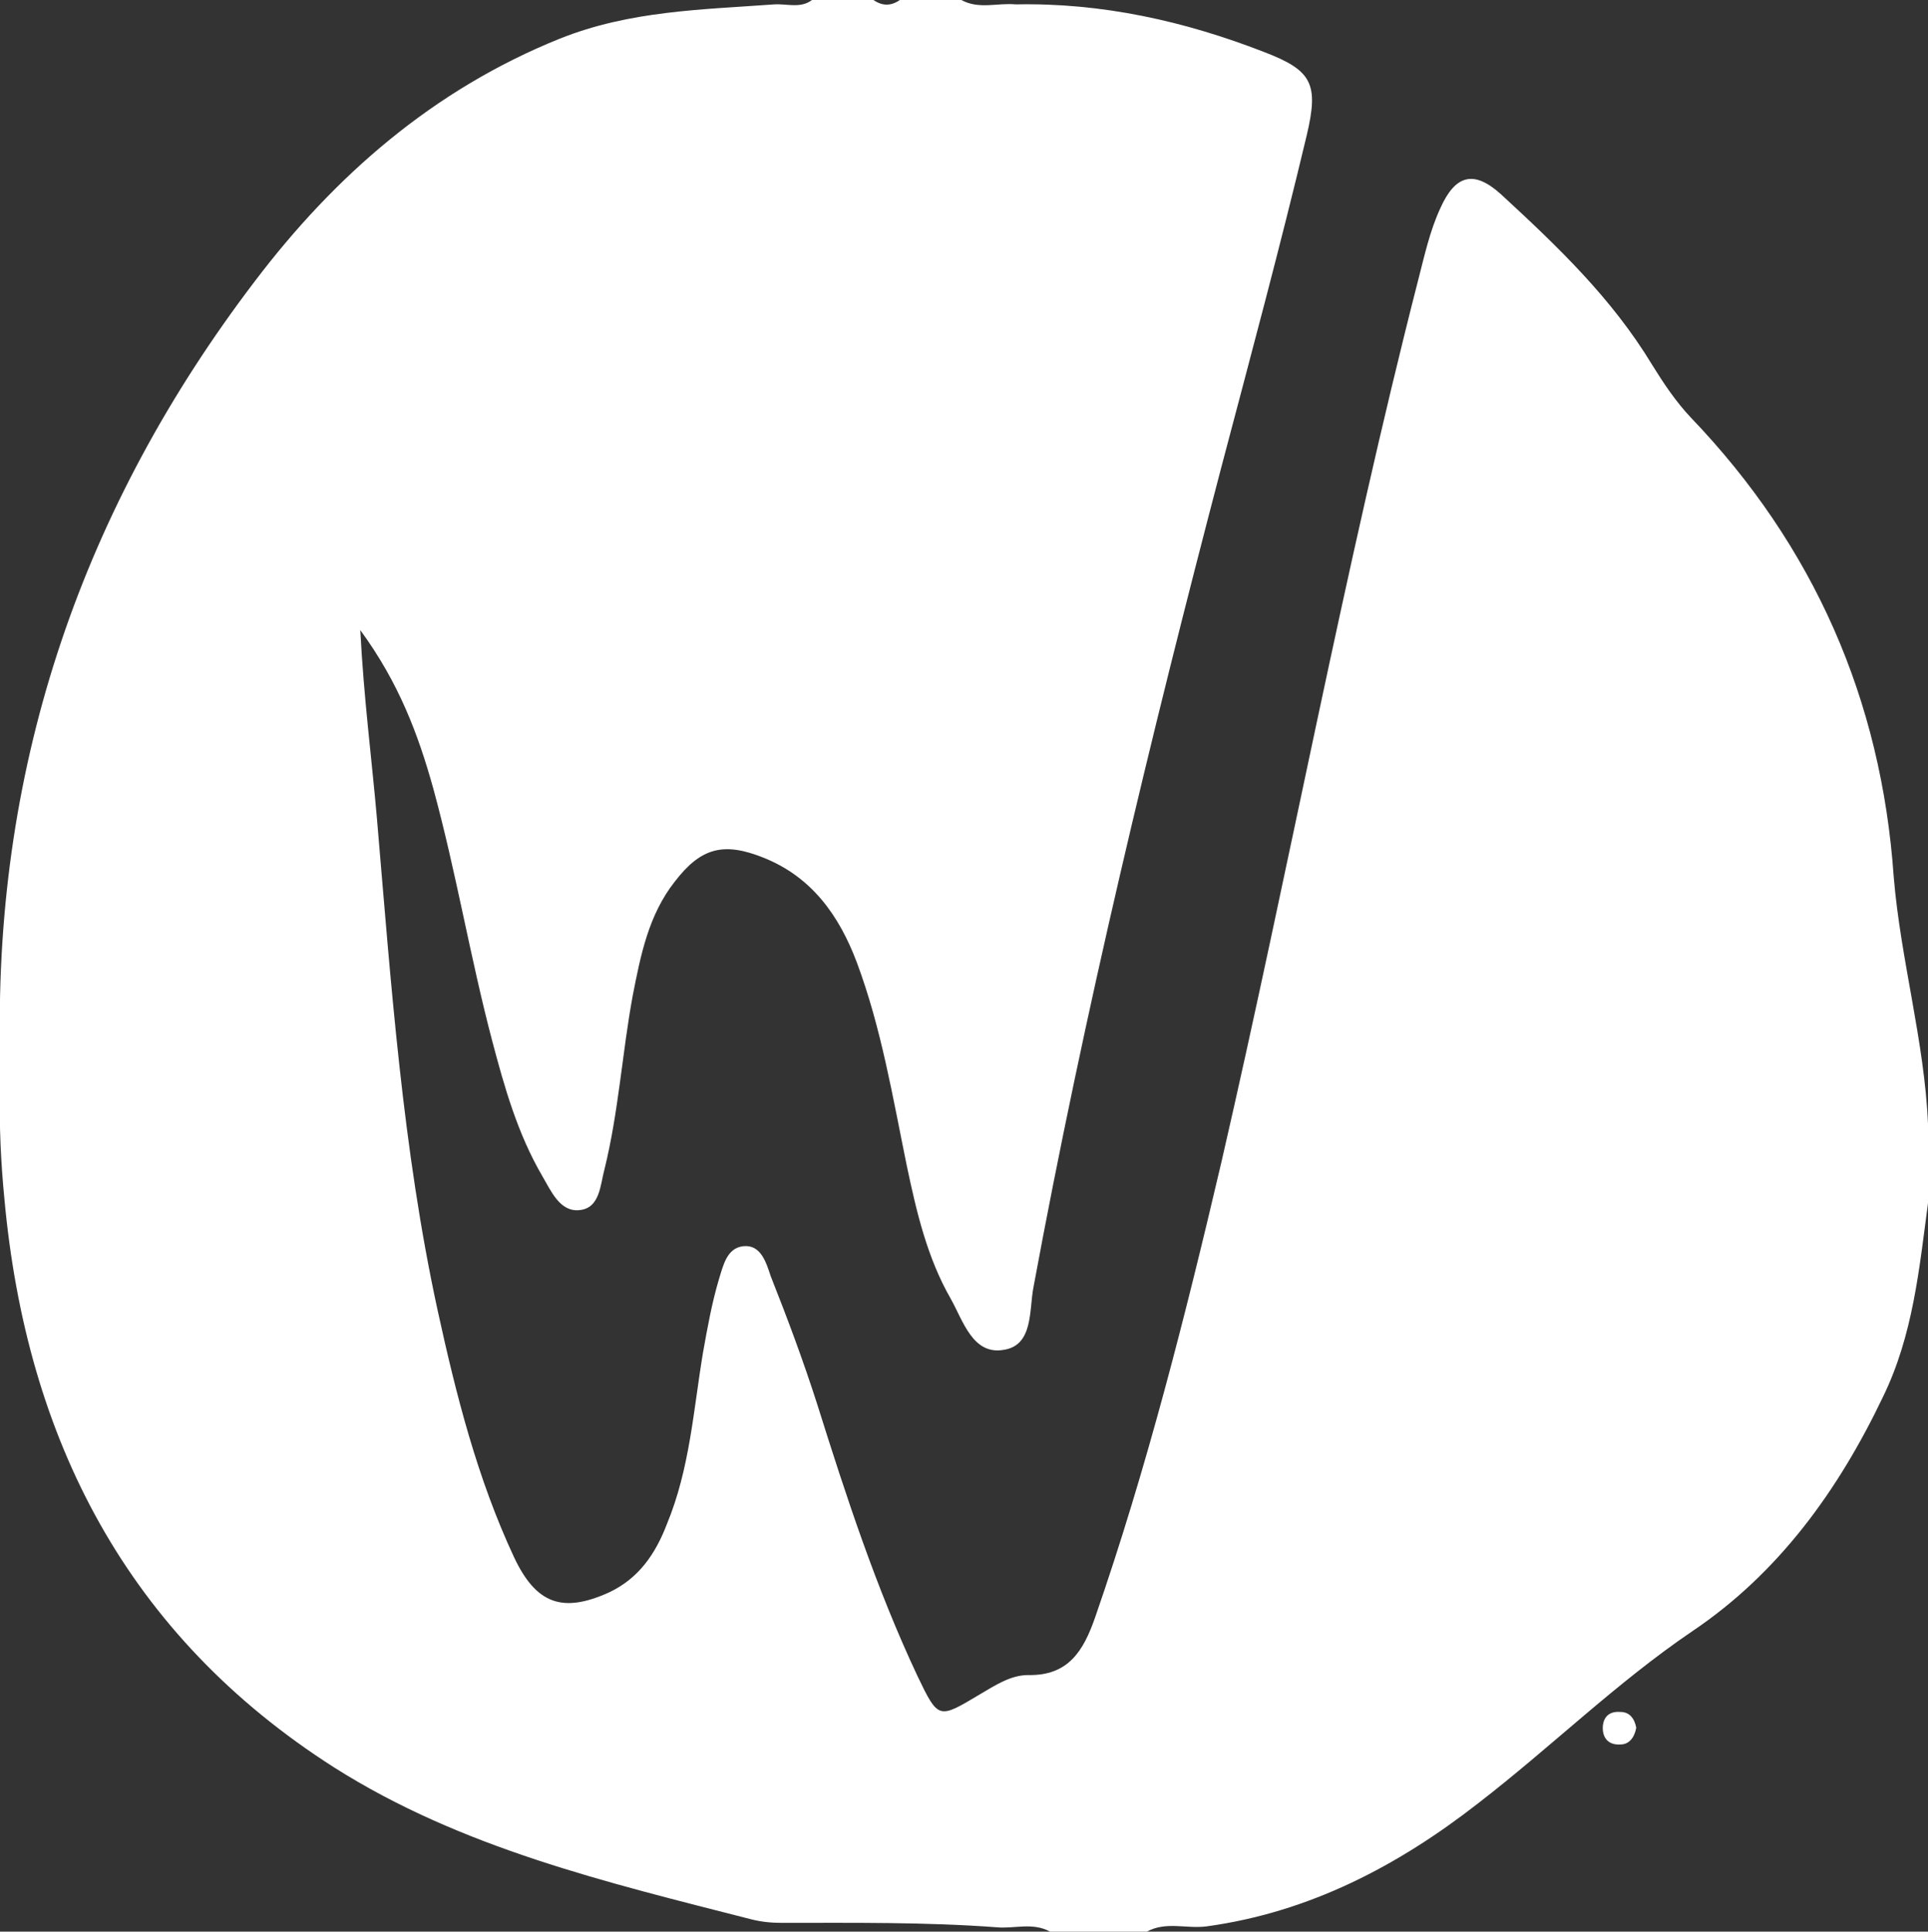 <?xml version="1.0" encoding="utf-8"?>
<!-- Generator: Adobe Illustrator 24.0.1, SVG Export Plug-In . SVG Version: 6.00 Build 0)  -->
<svg version="1.1" id="Calque_1" xmlns="http://www.w3.org/2000/svg" xmlns:xlink="http://www.w3.org/1999/xlink" x="0px" y="0px"
	 width="219.4px" height="219.8px" viewBox="0 0 219.4 219.8" style="enable-background:new 0 0 219.4 219.8;" xml:space="preserve"
	>
<rect x="0" y="0" width="219.4" height="219.8" fill="#333333" stroke="none"/>
<style type="text/css">
	.st0{fill:#FFFFFF;}
</style>
<g>
	<path class="st0" d="M219.4,127.9c0,3,0,6,0,9c-1,7.5-1.7,15-5.1,22c-5.1,10.7-11.9,20.1-21.7,26.7c-8.7,5.9-16.1,13.2-24.4,19.6
		c-9.1,7.1-19.2,12.4-30.9,14c-2.3,0.3-4.6-0.6-6.8,0.6c-3.7,0-7.3,0-11,0c-2-1.1-4.1-0.3-6.1-0.5c-8.1-0.6-16.2-0.5-24.4-0.5
		c-1.2,0-2.3-0.1-3.5-0.4c-16.4-4.2-33-8.1-47.5-17.3c-23.5-15-35-37.3-37.5-64.7c-0.4-4.1-0.6-8.3-0.5-12.4c0-1.6,0-3.2,0-4.8
		C-0.6,86.7,9.5,57.6,29,32c9.1-12,20.3-21.8,34.7-27.6c8-3.2,16.2-3.3,24.4-3.9c1.4-0.1,3,0.5,4.3-0.5c2.3,0,4.7,0,7,0
		c1,0.7,2,0.7,3,0c2.3,0,4.7,0,7,0c2,1.1,4.1,0.3,6.2,0.5c9.8-0.2,19.2,1.9,28.2,5.4c5.5,2.1,6.3,3.6,4.9,9.5
		c-3,12.6-6.4,25.2-9.7,37.7c-8.1,30.9-15.6,62-21.4,93.4c-0.5,2.6,0,6.6-3.4,7.1c-3.5,0.6-4.6-3.3-6-5.8c-2.7-4.7-3.9-9.9-5-15.1
		c-1.6-7.8-2.9-15.7-5.7-23.2c-2-5.3-5.1-9.7-10.6-11.9c-4.5-1.8-7.1-1.2-10.1,2.7c-3,3.8-3.9,8.4-4.8,13
		c-1.2,6.5-1.6,13.2-3.2,19.7c-0.5,1.8-0.5,4.5-2.9,4.7c-2.2,0.2-3.2-2.2-4.2-3.9c-2.8-4.8-4.3-10.1-5.7-15.4
		c-2.5-9.5-4.1-19.2-6.7-28.7c-1.7-6.1-3.9-12-8.3-18c0.4,7.8,1.3,14.6,1.9,21.5c1.6,18.7,2.9,37.5,6.9,55.9
		c2.1,9.6,4.5,19.1,8.7,28.1c2.5,5.3,5.5,6.4,10.8,4c3.4-1.6,5.3-4.4,6.6-7.8c2.6-6.3,3-12.9,4.1-19.5c0.5-2.8,1-5.6,1.8-8.3
		c0.5-1.6,0.9-3.6,2.8-3.8c2-0.2,2.6,1.9,3.1,3.4c1.9,4.8,3.7,9.6,5.3,14.6c3.3,10.5,6.7,20.9,11.4,30.9c2.4,5,2.4,4.9,7.1,2.1
		c1.7-1,3.5-2.2,5.5-2.2c4.6,0.1,6.3-2.8,7.6-6.5c5.9-17,10.3-34.4,14.4-51.9c7.7-33.4,13.9-67.2,22.4-100.4
		c0.7-2.7,1.3-5.5,2.5-8.1c1.7-3.8,3.8-4.4,6.9-1.6c6.4,5.9,12.6,11.8,17.2,19.4c1.3,2.1,2.7,4.2,4.4,6c14,14.6,21.7,32.1,23.1,52.3
		C216.3,109.3,219,118.5,219.4,127.9z"/>
	<path class="st0" d="M186.2,196.6c-0.2,1.1-0.8,1.9-1.8,1.9c-1.4,0.1-2.1-0.8-2-2.1c0.1-1.1,0.8-1.7,2-1.6
		C185.4,194.8,186,195.5,186.2,196.6z"/>
</g>
</svg>
